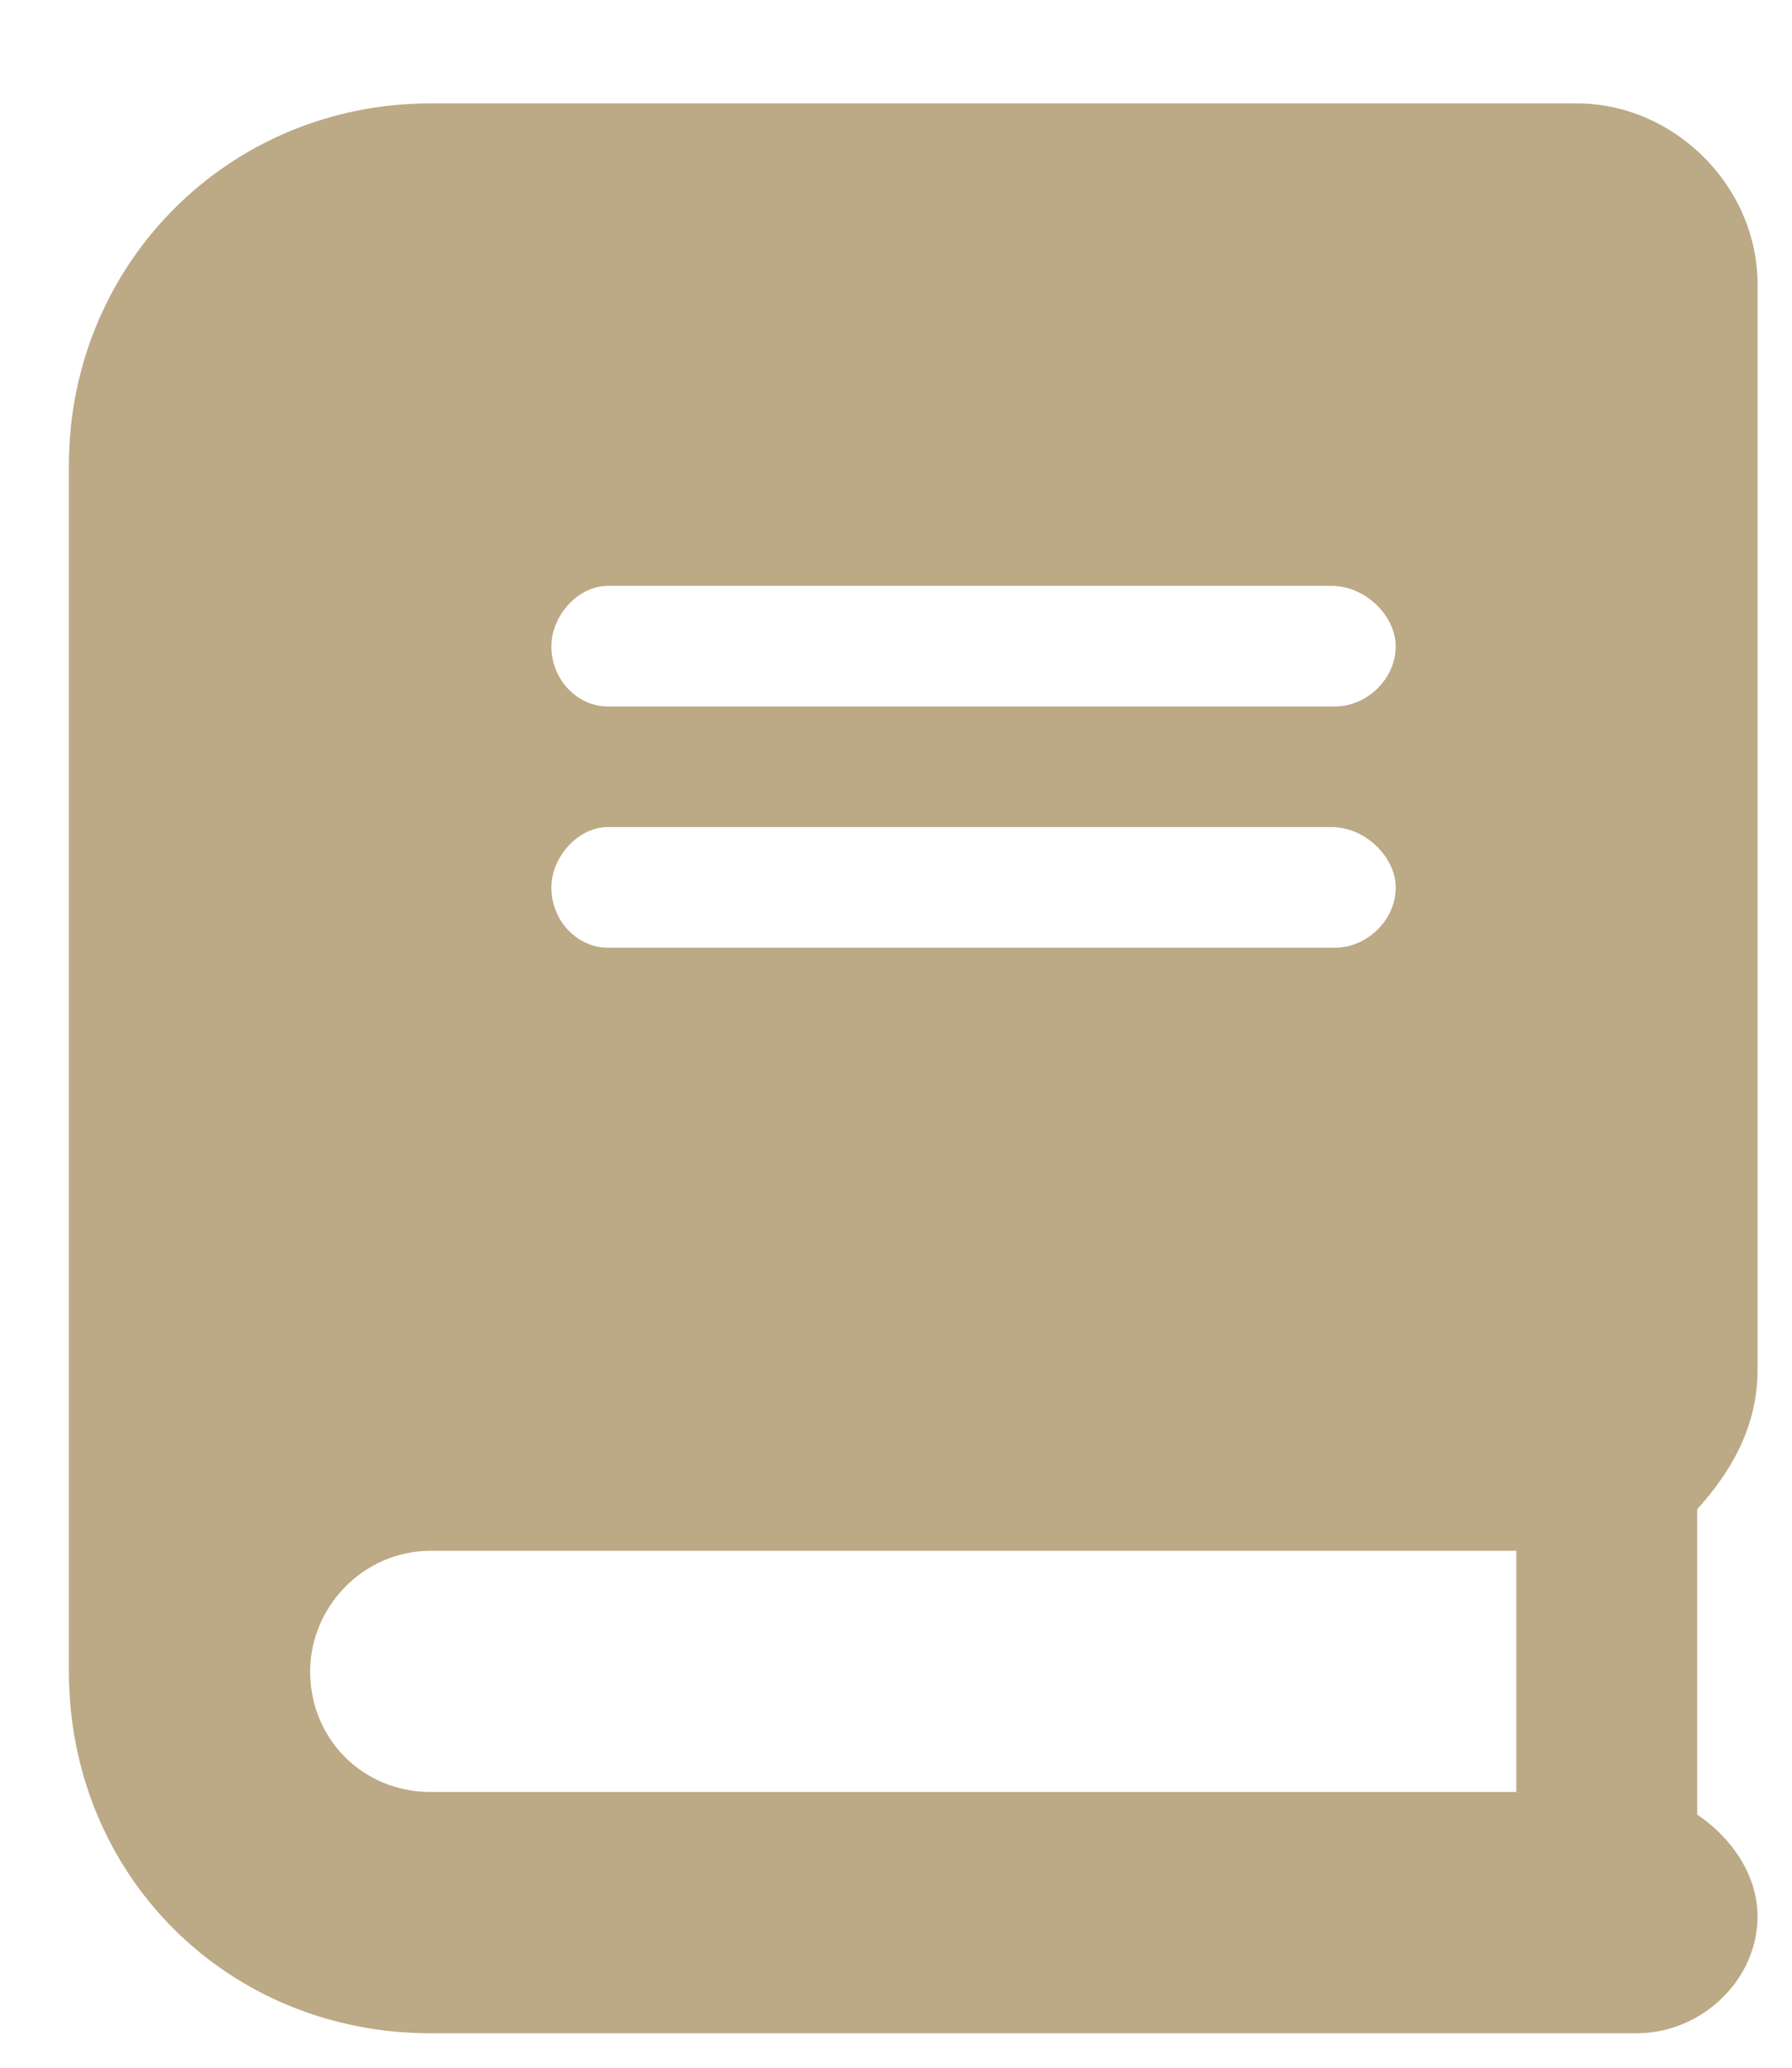 <svg width="13" height="15" viewBox="0 0 13 15" fill="none" xmlns="http://www.w3.org/2000/svg">
<path d="M12.75 9.938V2.062C12.75 1.352 12.148 0.75 11.438 0.75H3.125C1.648 0.75 0.5 1.926 0.5 3.375V12.125C0.5 13.602 1.648 14.75 3.125 14.75H11.875C12.34 14.75 12.75 14.367 12.75 13.902C12.75 13.602 12.559 13.328 12.312 13.164V10.949C12.559 10.676 12.75 10.348 12.75 9.938ZM4.41 4.25H9.66C9.906 4.25 10.125 4.469 10.125 4.688C10.125 4.934 9.906 5.125 9.688 5.125H4.41C4.191 5.125 4 4.934 4 4.688C4 4.469 4.191 4.25 4.41 4.25ZM4.41 6H9.66C9.906 6 10.125 6.219 10.125 6.438C10.125 6.684 9.906 6.875 9.688 6.875H4.41C4.191 6.875 4 6.684 4 6.438C4 6.219 4.191 6 4.41 6ZM11 13H3.125C2.633 13 2.25 12.617 2.25 12.125C2.25 11.66 2.633 11.25 3.125 11.25H11V13Z" fill="#BCA986"/>
</svg>
